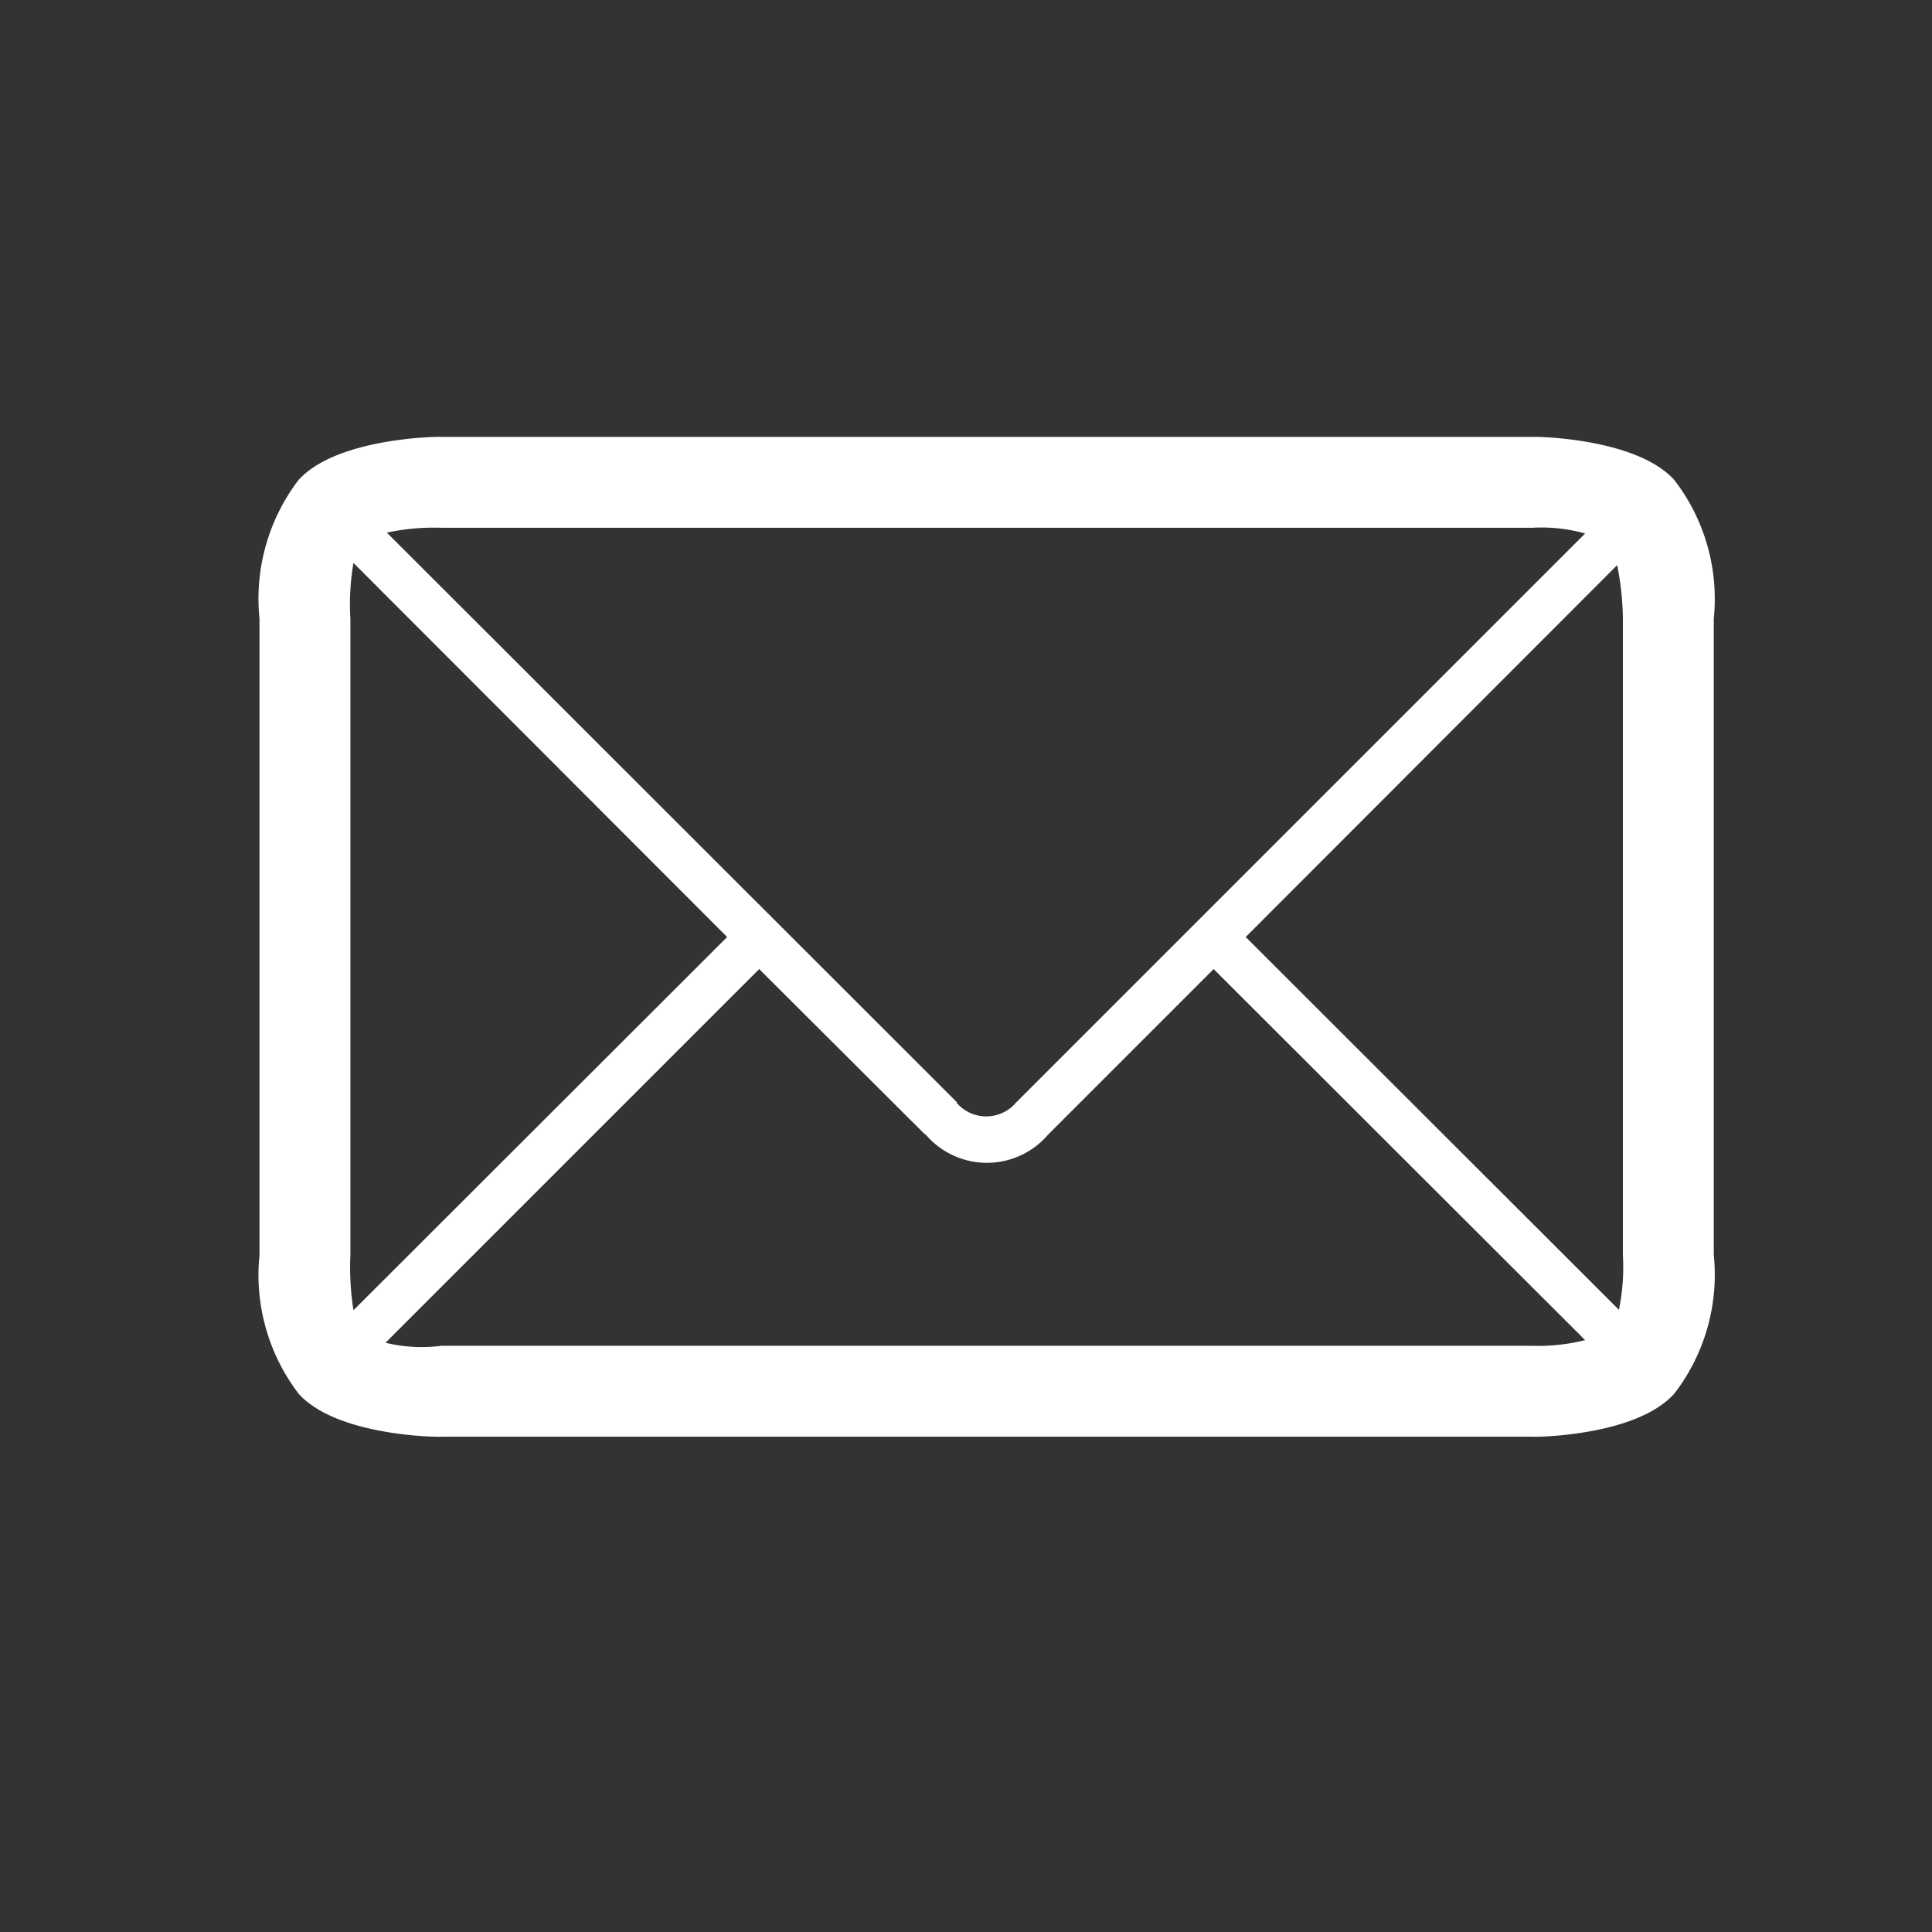 <svg id="mail.svg" xmlns="http://www.w3.org/2000/svg" width="44" height="44" viewBox="0 0 44 44">
  <rect x="0" y="0" width="44" height="44" fill="#333333" stroke="none"/>
  <defs>
    <style>
      .cls-1, .cls-2 {
        fill: #fff;
      }

      .cls-1 {
        fill-opacity: 0;
      }

      .cls-2 {
        fill-rule: evenodd;
      }
    </style>
  </defs>
  <rect id="bg" class="cls-1" width="44" height="44"/>
  <path id="mail" class="cls-2" d="M1582.03,1277.58a4.435,4.435,0,0,1-.9,3.16c-0.88.98-3.21,0.99-3.24,0.98h-24.84c-0.03.01-2.37,0-3.25-.98a4.459,4.459,0,0,1-.89-3.16v-14.49a4.459,4.459,0,0,1,.89-3.16c0.88-.97,3.22-0.99,3.25-0.98h24.84c0.03-.01,2.36.01,3.24,0.98a4.435,4.435,0,0,1,.9,3.16v14.49Zm-28.98,2.07h24.84a4.4,4.4,0,0,0,1.21-.13l-8.46-8.45-3.77,3.77a1.833,1.833,0,0,1-2.77.02c-0.01-.01-0.01-0.02-0.02-0.03l-0.01.01-3.78-3.77-8.51,8.51A3.478,3.478,0,0,0,1553.05,1279.65Zm-2.07-16.56v14.49a6.242,6.242,0,0,0,.07,1.26l8.51-8.5-8.51-8.52A5.531,5.531,0,0,0,1550.98,1263.09Zm26.91-2.07h-24.84a5.059,5.059,0,0,0-1.24.11l12.99,12.98-0.02.02h0.02a0.888,0.888,0,0,0,1.34-.02l12.96-12.96A3.664,3.664,0,0,0,1577.89,1261.02Zm2.07,16.56v-14.49a6.532,6.532,0,0,0-.13-1.22l-8.46,8.47,8.5,8.49A4.864,4.864,0,0,0,1579.96,1277.58Z" transform="translate(-1543 -1249)"/>
</svg>
